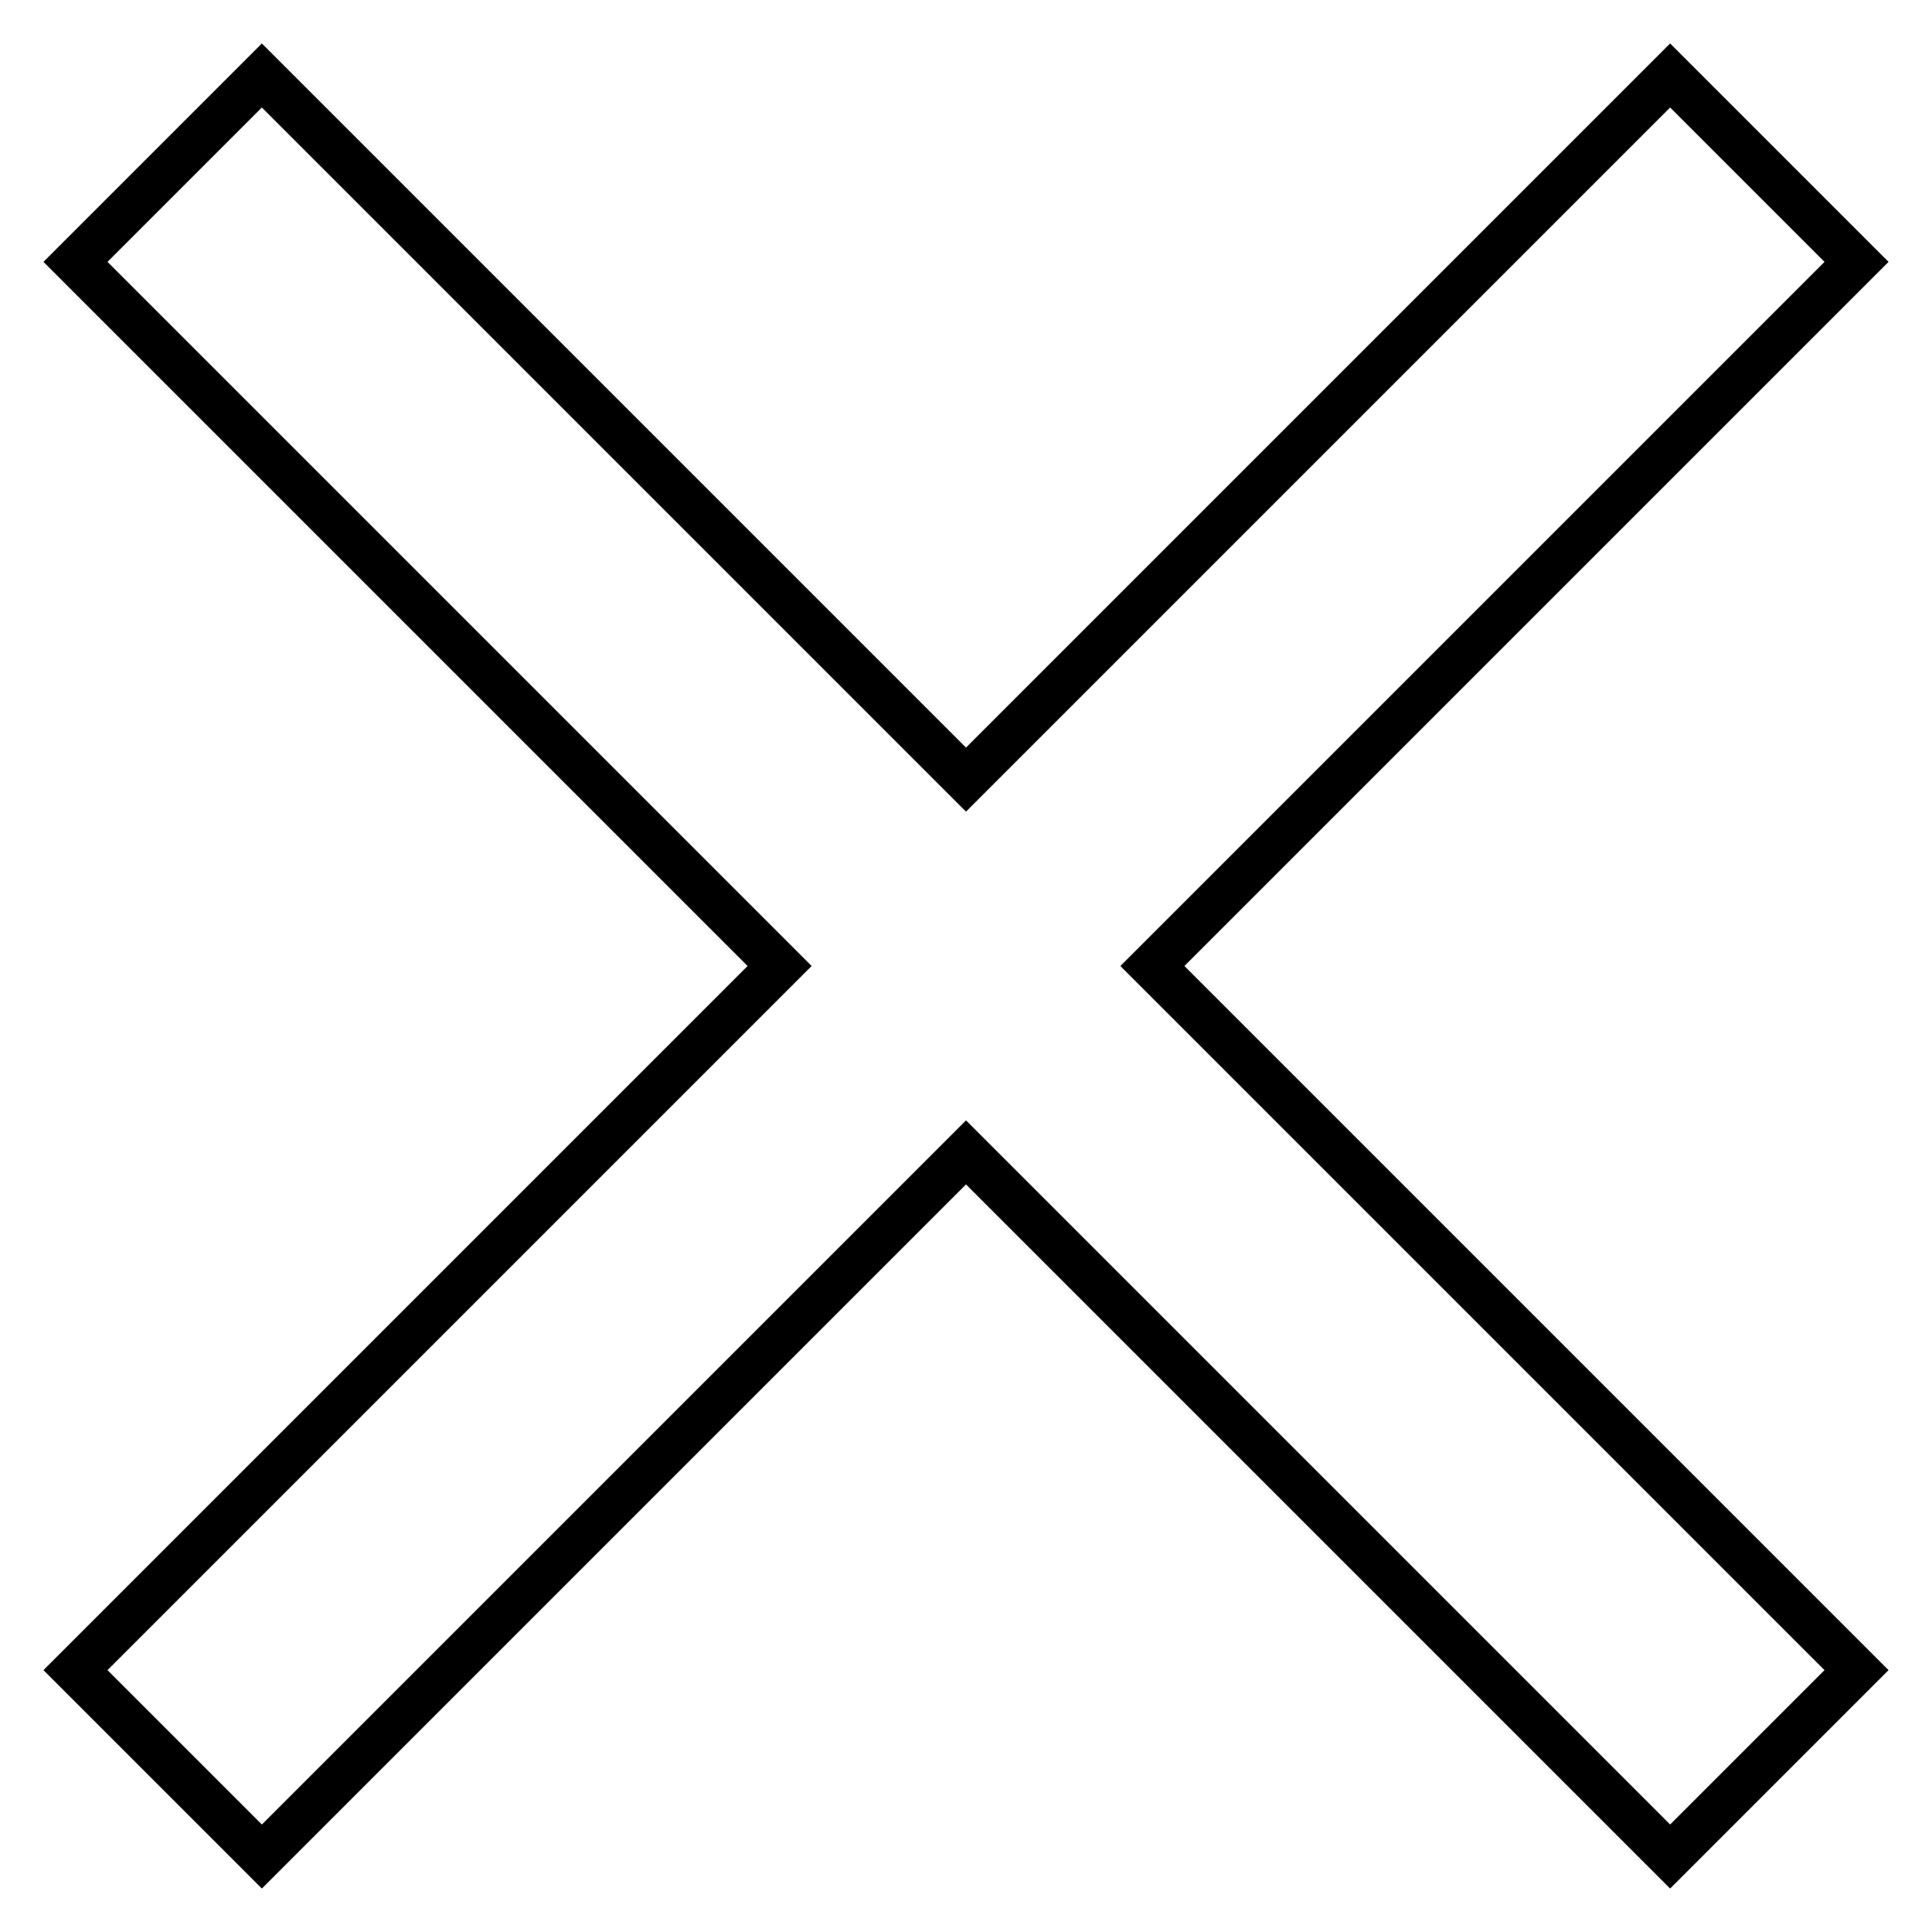 <?xml version="1.0" encoding="utf-8"?>
<!-- Svg Vector Icons : http://www.onlinewebfonts.com/icon -->
<!DOCTYPE svg PUBLIC "-//W3C//DTD SVG 1.1//EN" "http://www.w3.org/Graphics/SVG/1.1/DTD/svg11.dtd">
<svg version="1.1" xmlns="http://www.w3.org/2000/svg" xmlns:xlink="http://www.w3.org/1999/xlink" x="0px" y="0px" viewBox="0 0 256 256" enable-background="new 0 0 256 256" xml:space="preserve">
<g> <path stroke-width="6" fill-opacity="0" stroke="#000000"  d="M128,152.7L34.7,246L10,221.3l93.3-93.3L10,34.7L34.7,10l93.3,93.3L221.3,10L246,34.7L152.7,128l93.3,93.3 L221.3,246L128,152.7z"/></g>
</svg>